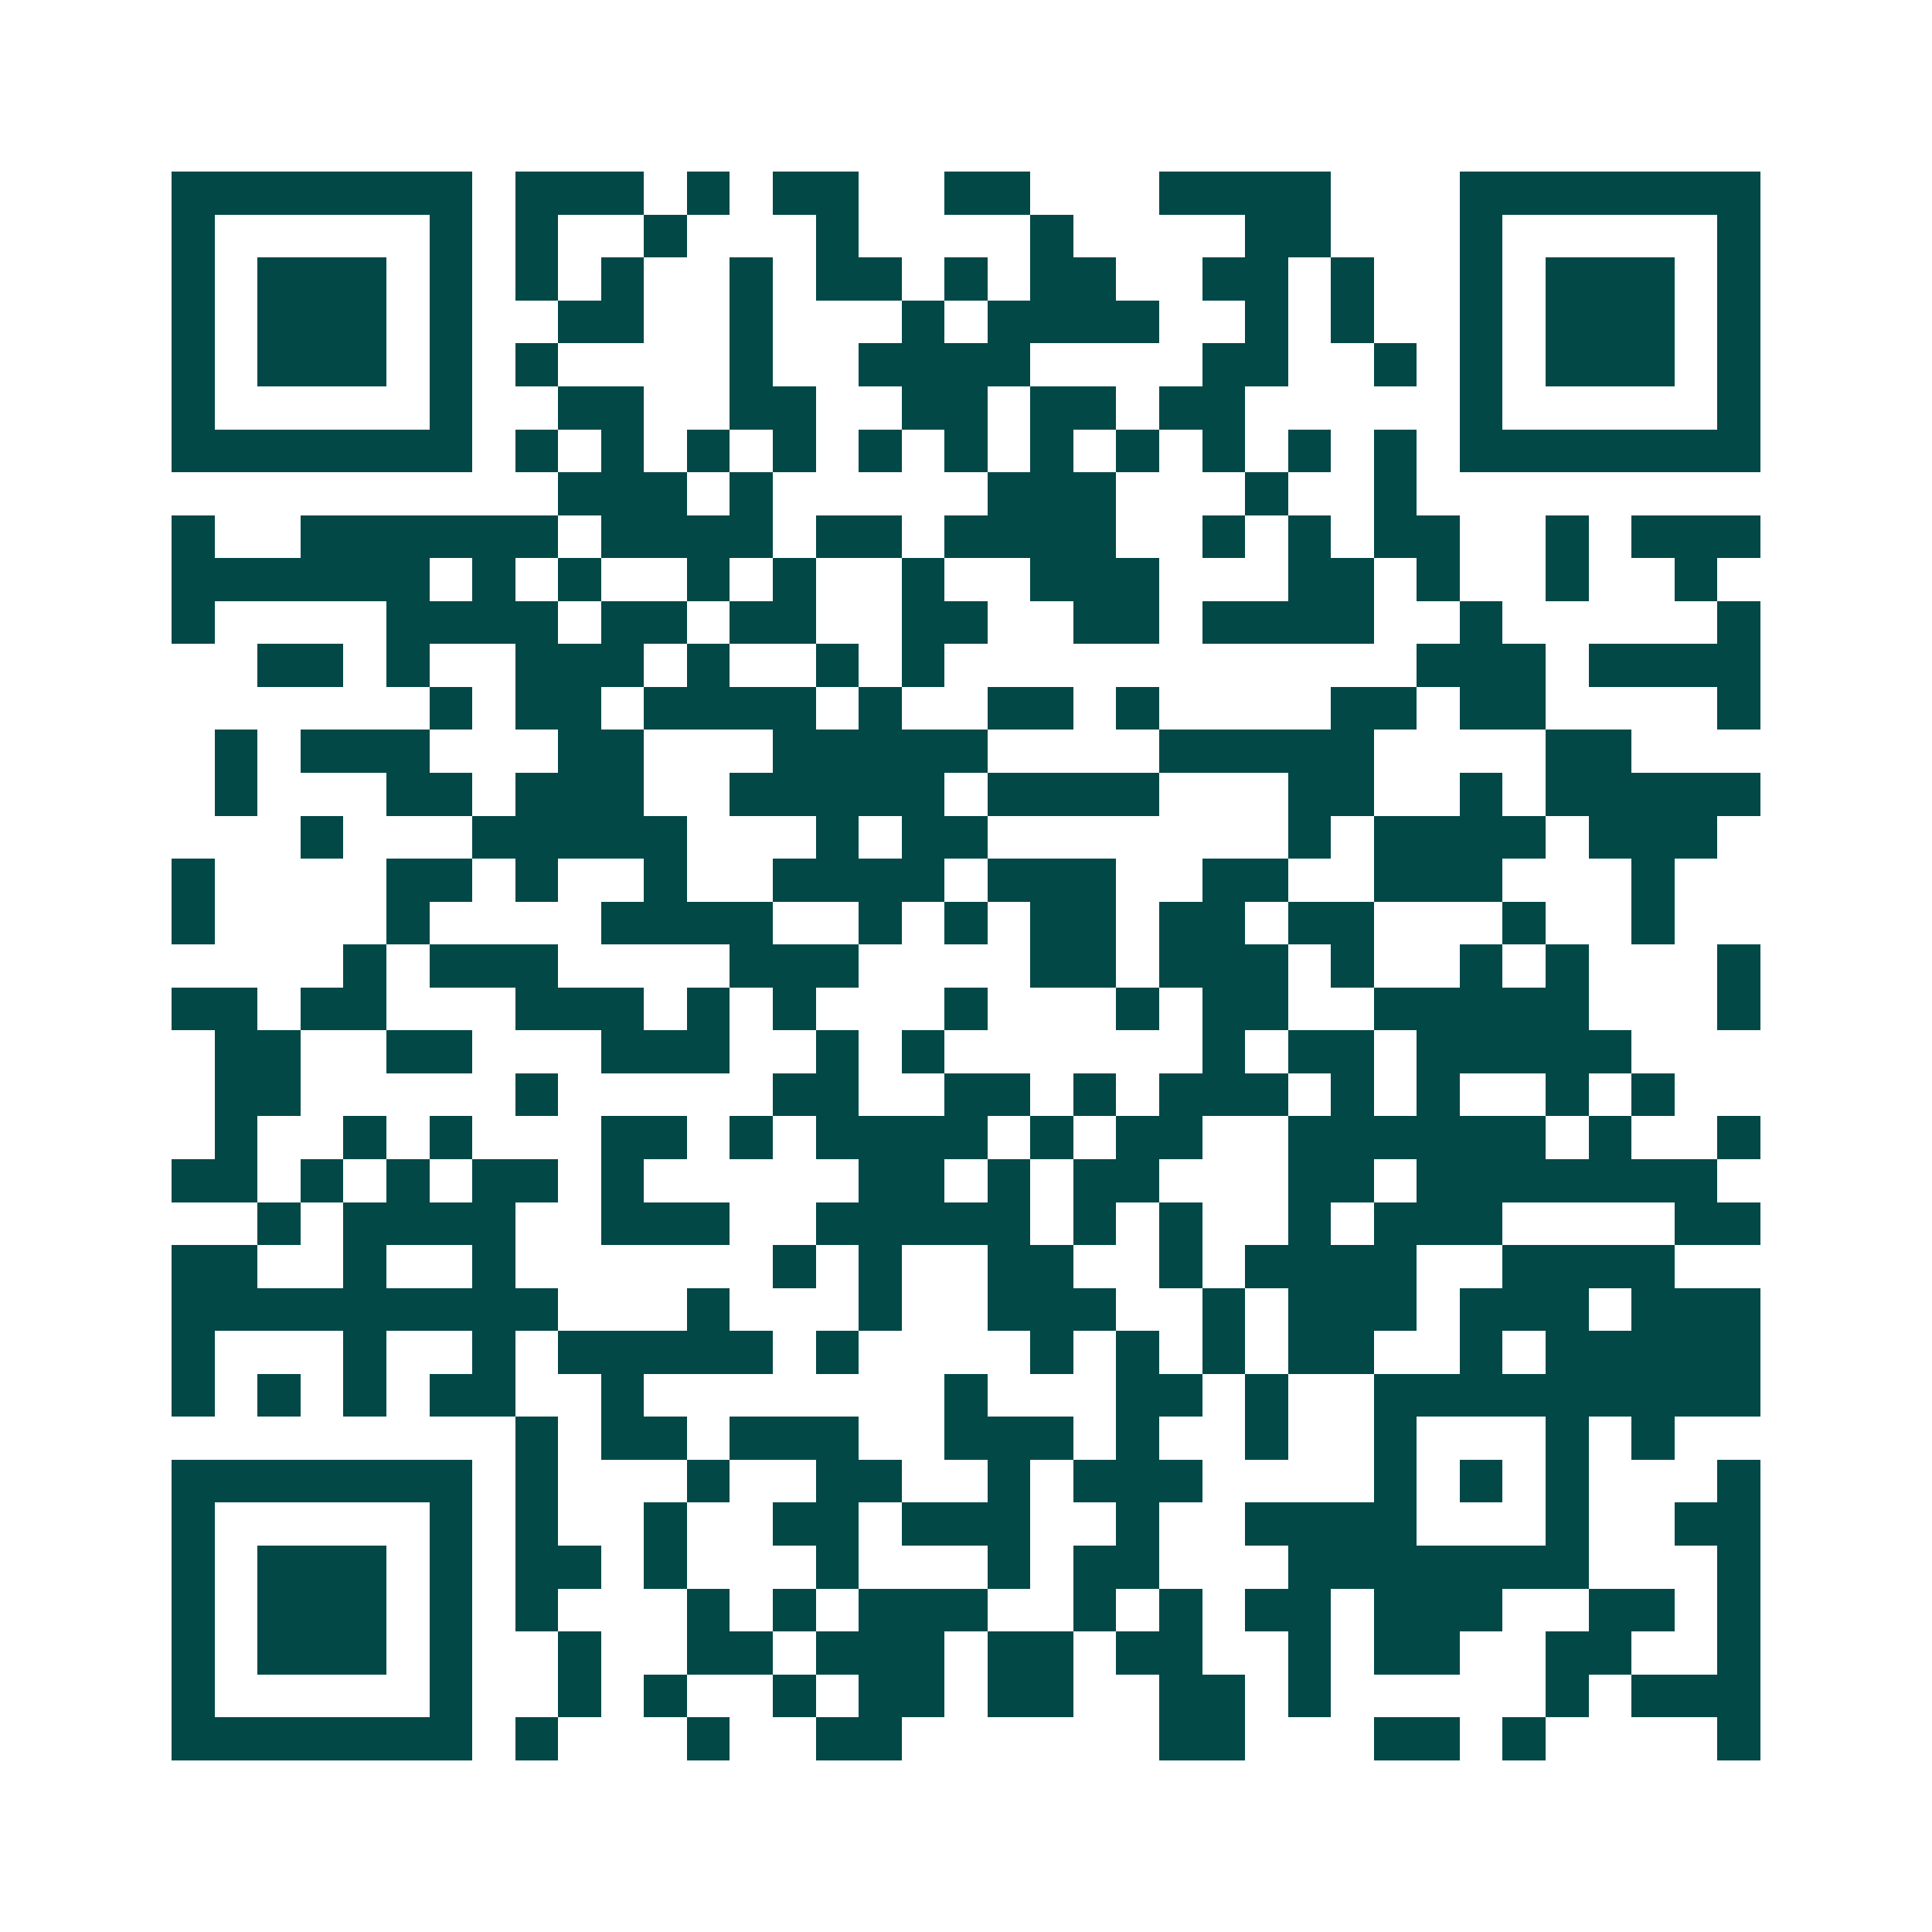 <svg xmlns="http://www.w3.org/2000/svg" width="200" height="200" viewBox="0 0 45 45" shape-rendering="crispEdges"><path fill="#ffffff" d="M0 0h45v45H0z"/><path stroke="#014847" d="M4 4.5h7m1 0h3m1 0h1m1 0h2m2 0h2m3 0h4m3 0h7M4 5.5h1m5 0h1m1 0h1m2 0h1m3 0h1m4 0h1m4 0h2m3 0h1m5 0h1M4 6.5h1m1 0h3m1 0h1m1 0h1m1 0h1m2 0h1m1 0h2m1 0h1m1 0h2m2 0h2m1 0h1m2 0h1m1 0h3m1 0h1M4 7.5h1m1 0h3m1 0h1m2 0h2m2 0h1m3 0h1m1 0h4m2 0h1m1 0h1m2 0h1m1 0h3m1 0h1M4 8.5h1m1 0h3m1 0h1m1 0h1m4 0h1m2 0h4m4 0h2m2 0h1m1 0h1m1 0h3m1 0h1M4 9.5h1m5 0h1m2 0h2m2 0h2m2 0h2m1 0h2m1 0h2m5 0h1m5 0h1M4 10.5h7m1 0h1m1 0h1m1 0h1m1 0h1m1 0h1m1 0h1m1 0h1m1 0h1m1 0h1m1 0h1m1 0h1m1 0h7M13 11.5h3m1 0h1m5 0h3m3 0h1m2 0h1M4 12.5h1m2 0h6m1 0h4m1 0h2m1 0h4m2 0h1m1 0h1m1 0h2m2 0h1m1 0h3M4 13.5h6m1 0h1m1 0h1m2 0h1m1 0h1m2 0h1m2 0h3m3 0h2m1 0h1m2 0h1m2 0h1M4 14.5h1m4 0h4m1 0h2m1 0h2m2 0h2m2 0h2m1 0h4m2 0h1m5 0h1M6 15.5h2m1 0h1m2 0h3m1 0h1m2 0h1m1 0h1m11 0h3m1 0h4M10 16.5h1m1 0h2m1 0h4m1 0h1m2 0h2m1 0h1m4 0h2m1 0h2m4 0h1M5 17.5h1m1 0h3m3 0h2m3 0h5m4 0h5m4 0h2M5 18.5h1m3 0h2m1 0h3m2 0h5m1 0h4m3 0h2m2 0h1m1 0h5M7 19.5h1m3 0h5m3 0h1m1 0h2m7 0h1m1 0h4m1 0h3M4 20.5h1m4 0h2m1 0h1m2 0h1m2 0h4m1 0h3m2 0h2m2 0h3m3 0h1M4 21.5h1m4 0h1m4 0h4m2 0h1m1 0h1m1 0h2m1 0h2m1 0h2m3 0h1m2 0h1M8 22.5h1m1 0h3m4 0h3m4 0h2m1 0h3m1 0h1m2 0h1m1 0h1m3 0h1M4 23.5h2m1 0h2m3 0h3m1 0h1m1 0h1m3 0h1m3 0h1m1 0h2m2 0h5m3 0h1M5 24.5h2m2 0h2m3 0h3m2 0h1m1 0h1m6 0h1m1 0h2m1 0h5M5 25.5h2m5 0h1m5 0h2m2 0h2m1 0h1m1 0h3m1 0h1m1 0h1m2 0h1m1 0h1M5 26.5h1m2 0h1m1 0h1m3 0h2m1 0h1m1 0h4m1 0h1m1 0h2m2 0h6m1 0h1m2 0h1M4 27.5h2m1 0h1m1 0h1m1 0h2m1 0h1m5 0h2m1 0h1m1 0h2m3 0h2m1 0h7M6 28.5h1m1 0h4m2 0h3m2 0h5m1 0h1m1 0h1m2 0h1m1 0h3m4 0h2M4 29.5h2m2 0h1m2 0h1m6 0h1m1 0h1m2 0h2m2 0h1m1 0h4m2 0h4M4 30.5h9m3 0h1m3 0h1m2 0h3m2 0h1m1 0h3m1 0h3m1 0h3M4 31.5h1m3 0h1m2 0h1m1 0h5m1 0h1m4 0h1m1 0h1m1 0h1m1 0h2m2 0h1m1 0h5M4 32.5h1m1 0h1m1 0h1m1 0h2m2 0h1m7 0h1m3 0h2m1 0h1m2 0h9M12 33.5h1m1 0h2m1 0h3m2 0h3m1 0h1m2 0h1m2 0h1m3 0h1m1 0h1M4 34.5h7m1 0h1m3 0h1m2 0h2m2 0h1m1 0h3m4 0h1m1 0h1m1 0h1m3 0h1M4 35.5h1m5 0h1m1 0h1m2 0h1m2 0h2m1 0h3m2 0h1m2 0h4m3 0h1m2 0h2M4 36.5h1m1 0h3m1 0h1m1 0h2m1 0h1m3 0h1m3 0h1m1 0h2m3 0h7m3 0h1M4 37.5h1m1 0h3m1 0h1m1 0h1m3 0h1m1 0h1m1 0h3m2 0h1m1 0h1m1 0h2m1 0h3m2 0h2m1 0h1M4 38.5h1m1 0h3m1 0h1m2 0h1m2 0h2m1 0h3m1 0h2m1 0h2m2 0h1m1 0h2m2 0h2m2 0h1M4 39.5h1m5 0h1m2 0h1m1 0h1m2 0h1m1 0h2m1 0h2m2 0h2m1 0h1m5 0h1m1 0h3M4 40.5h7m1 0h1m3 0h1m2 0h2m6 0h2m3 0h2m1 0h1m4 0h1"/></svg>
